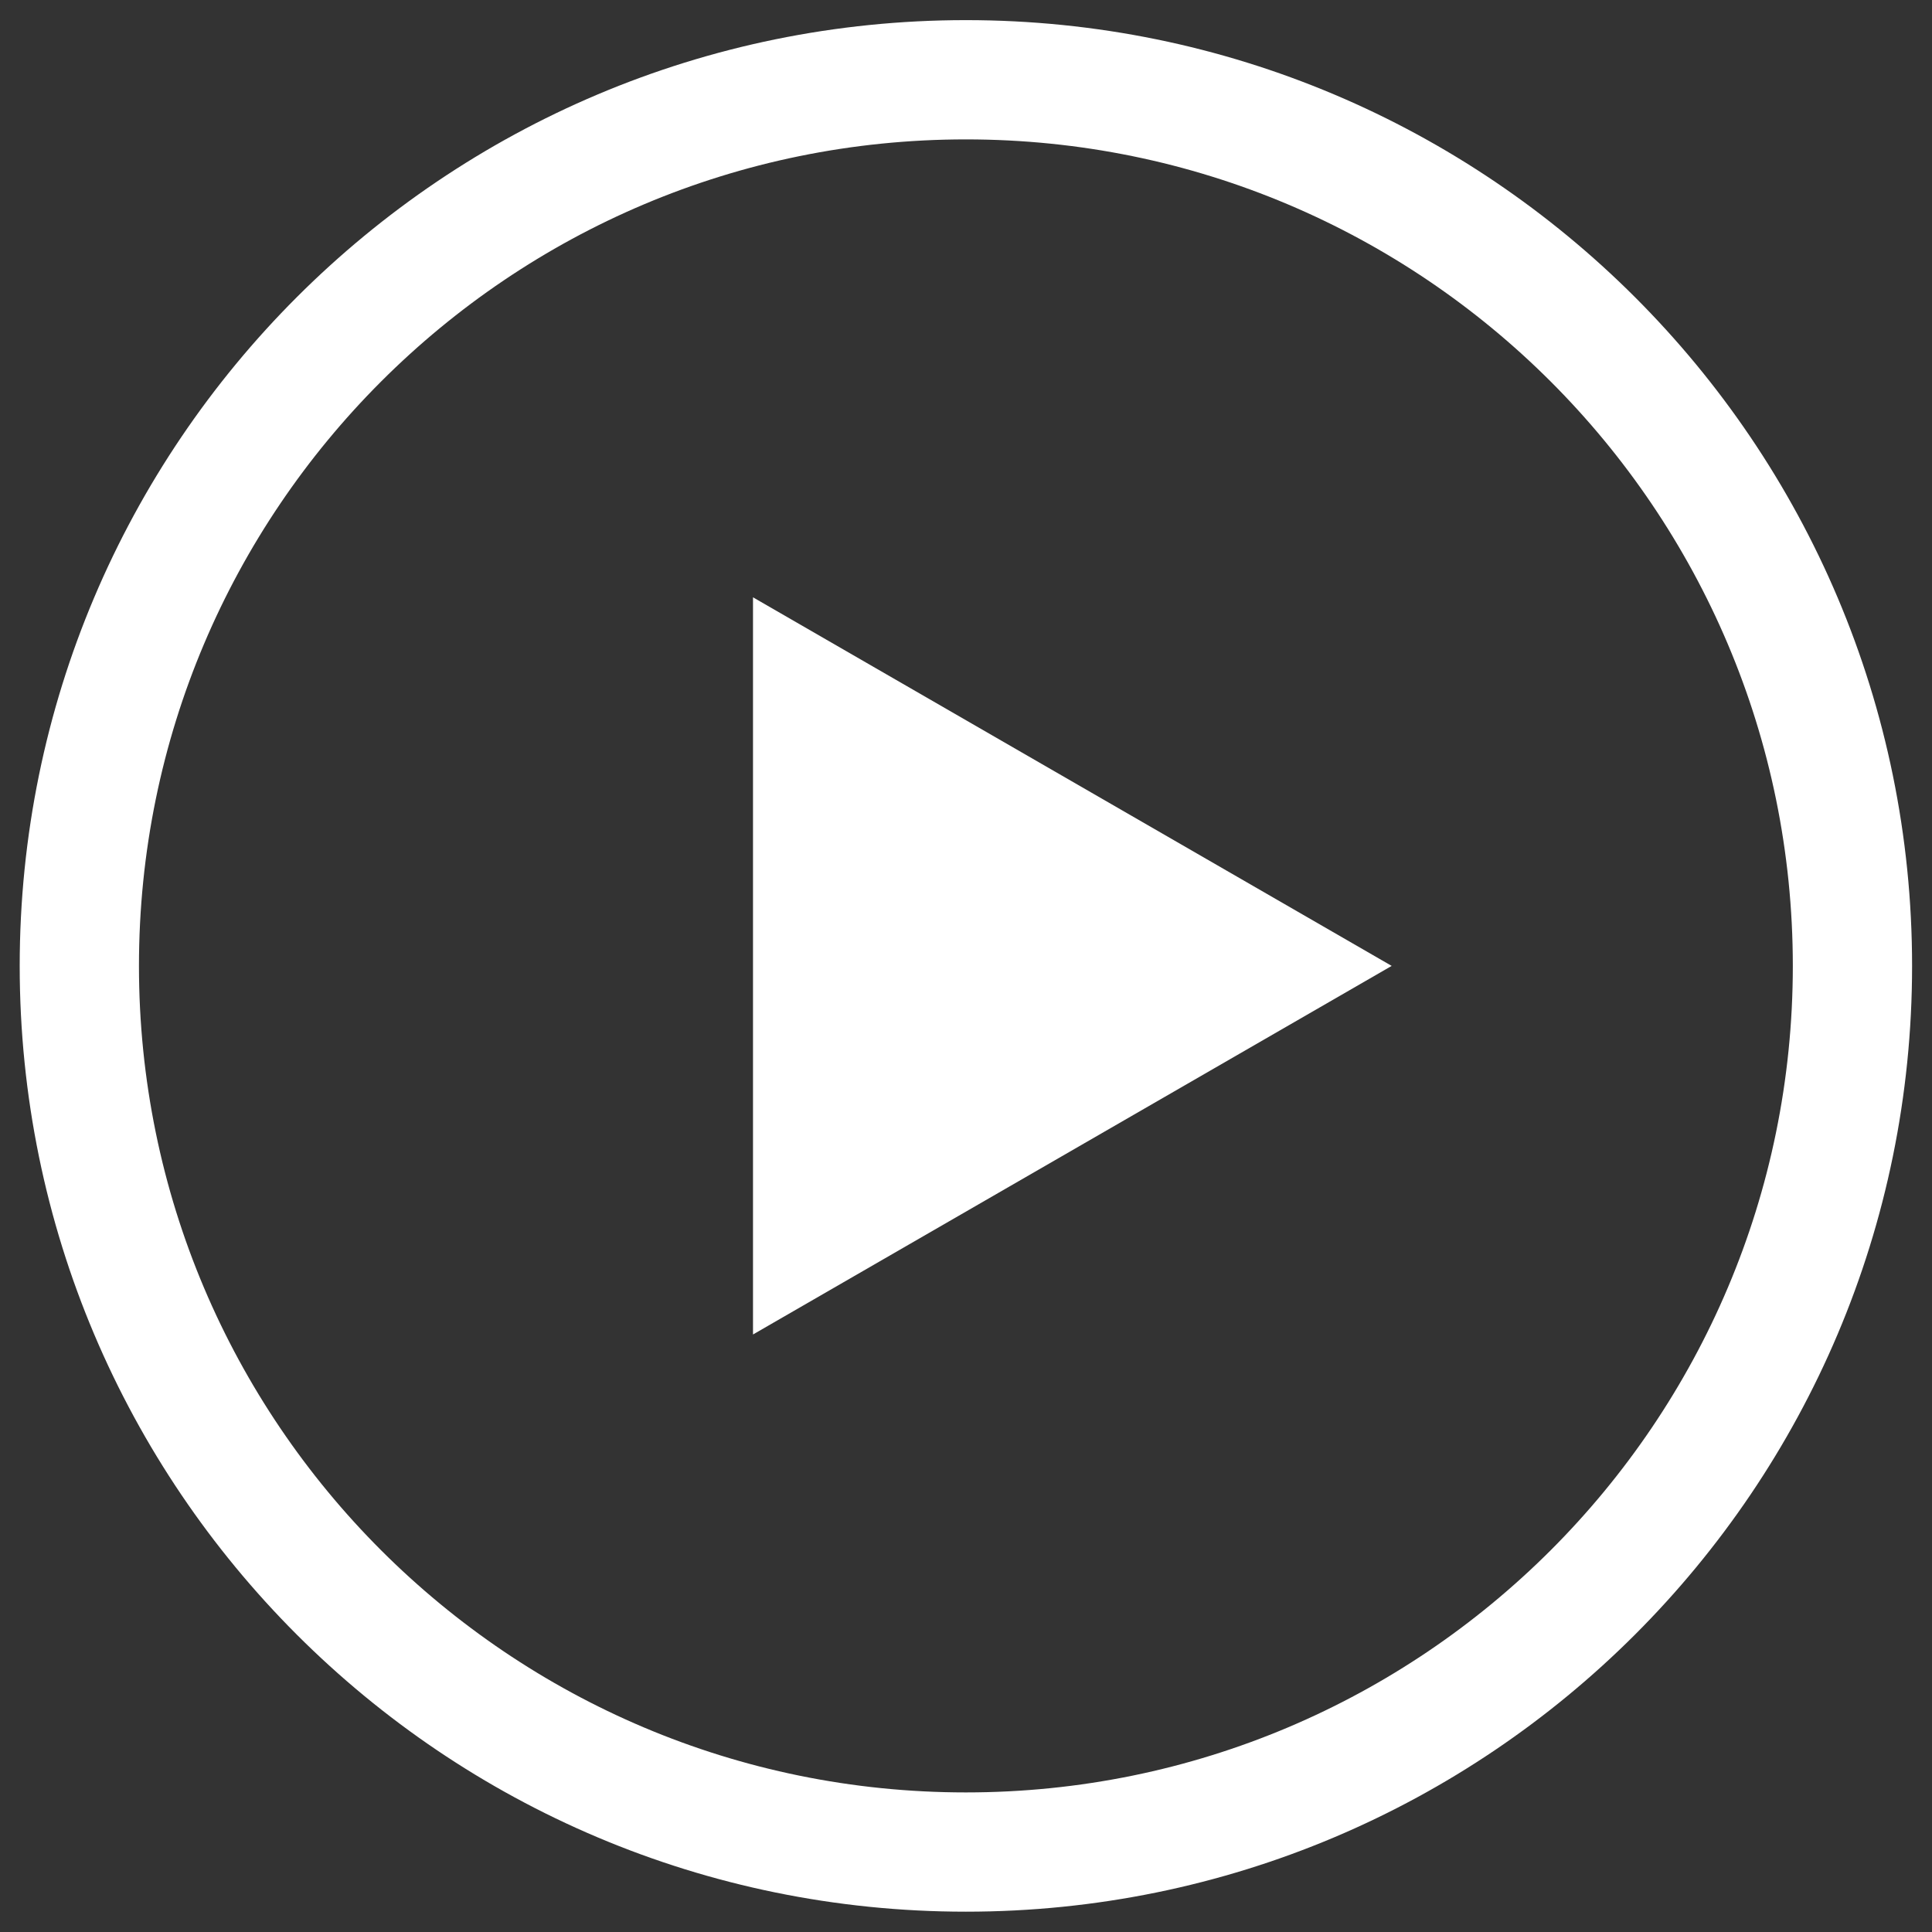 <svg width="81" height="81" viewBox="0 0 81 81" fill="none" xmlns="http://www.w3.org/2000/svg">
<rect x="0" y="0" width="81" height="81" fill="#333333" stroke="none"/>
<path d="M77.665 40.496C77.665 61.013 61.025 77.648 40.496 77.648C19.966 77.648 3.326 61.013 3.326 40.496C3.326 19.978 19.966 3.344 40.496 3.344C61.025 3.344 77.665 19.978 77.665 40.496Z" stroke="white" stroke-width="5"/>
<path d="M58.347 40.496L31.57 55.949L31.57 25.043L58.347 40.496Z" fill="white"/>
</svg>
